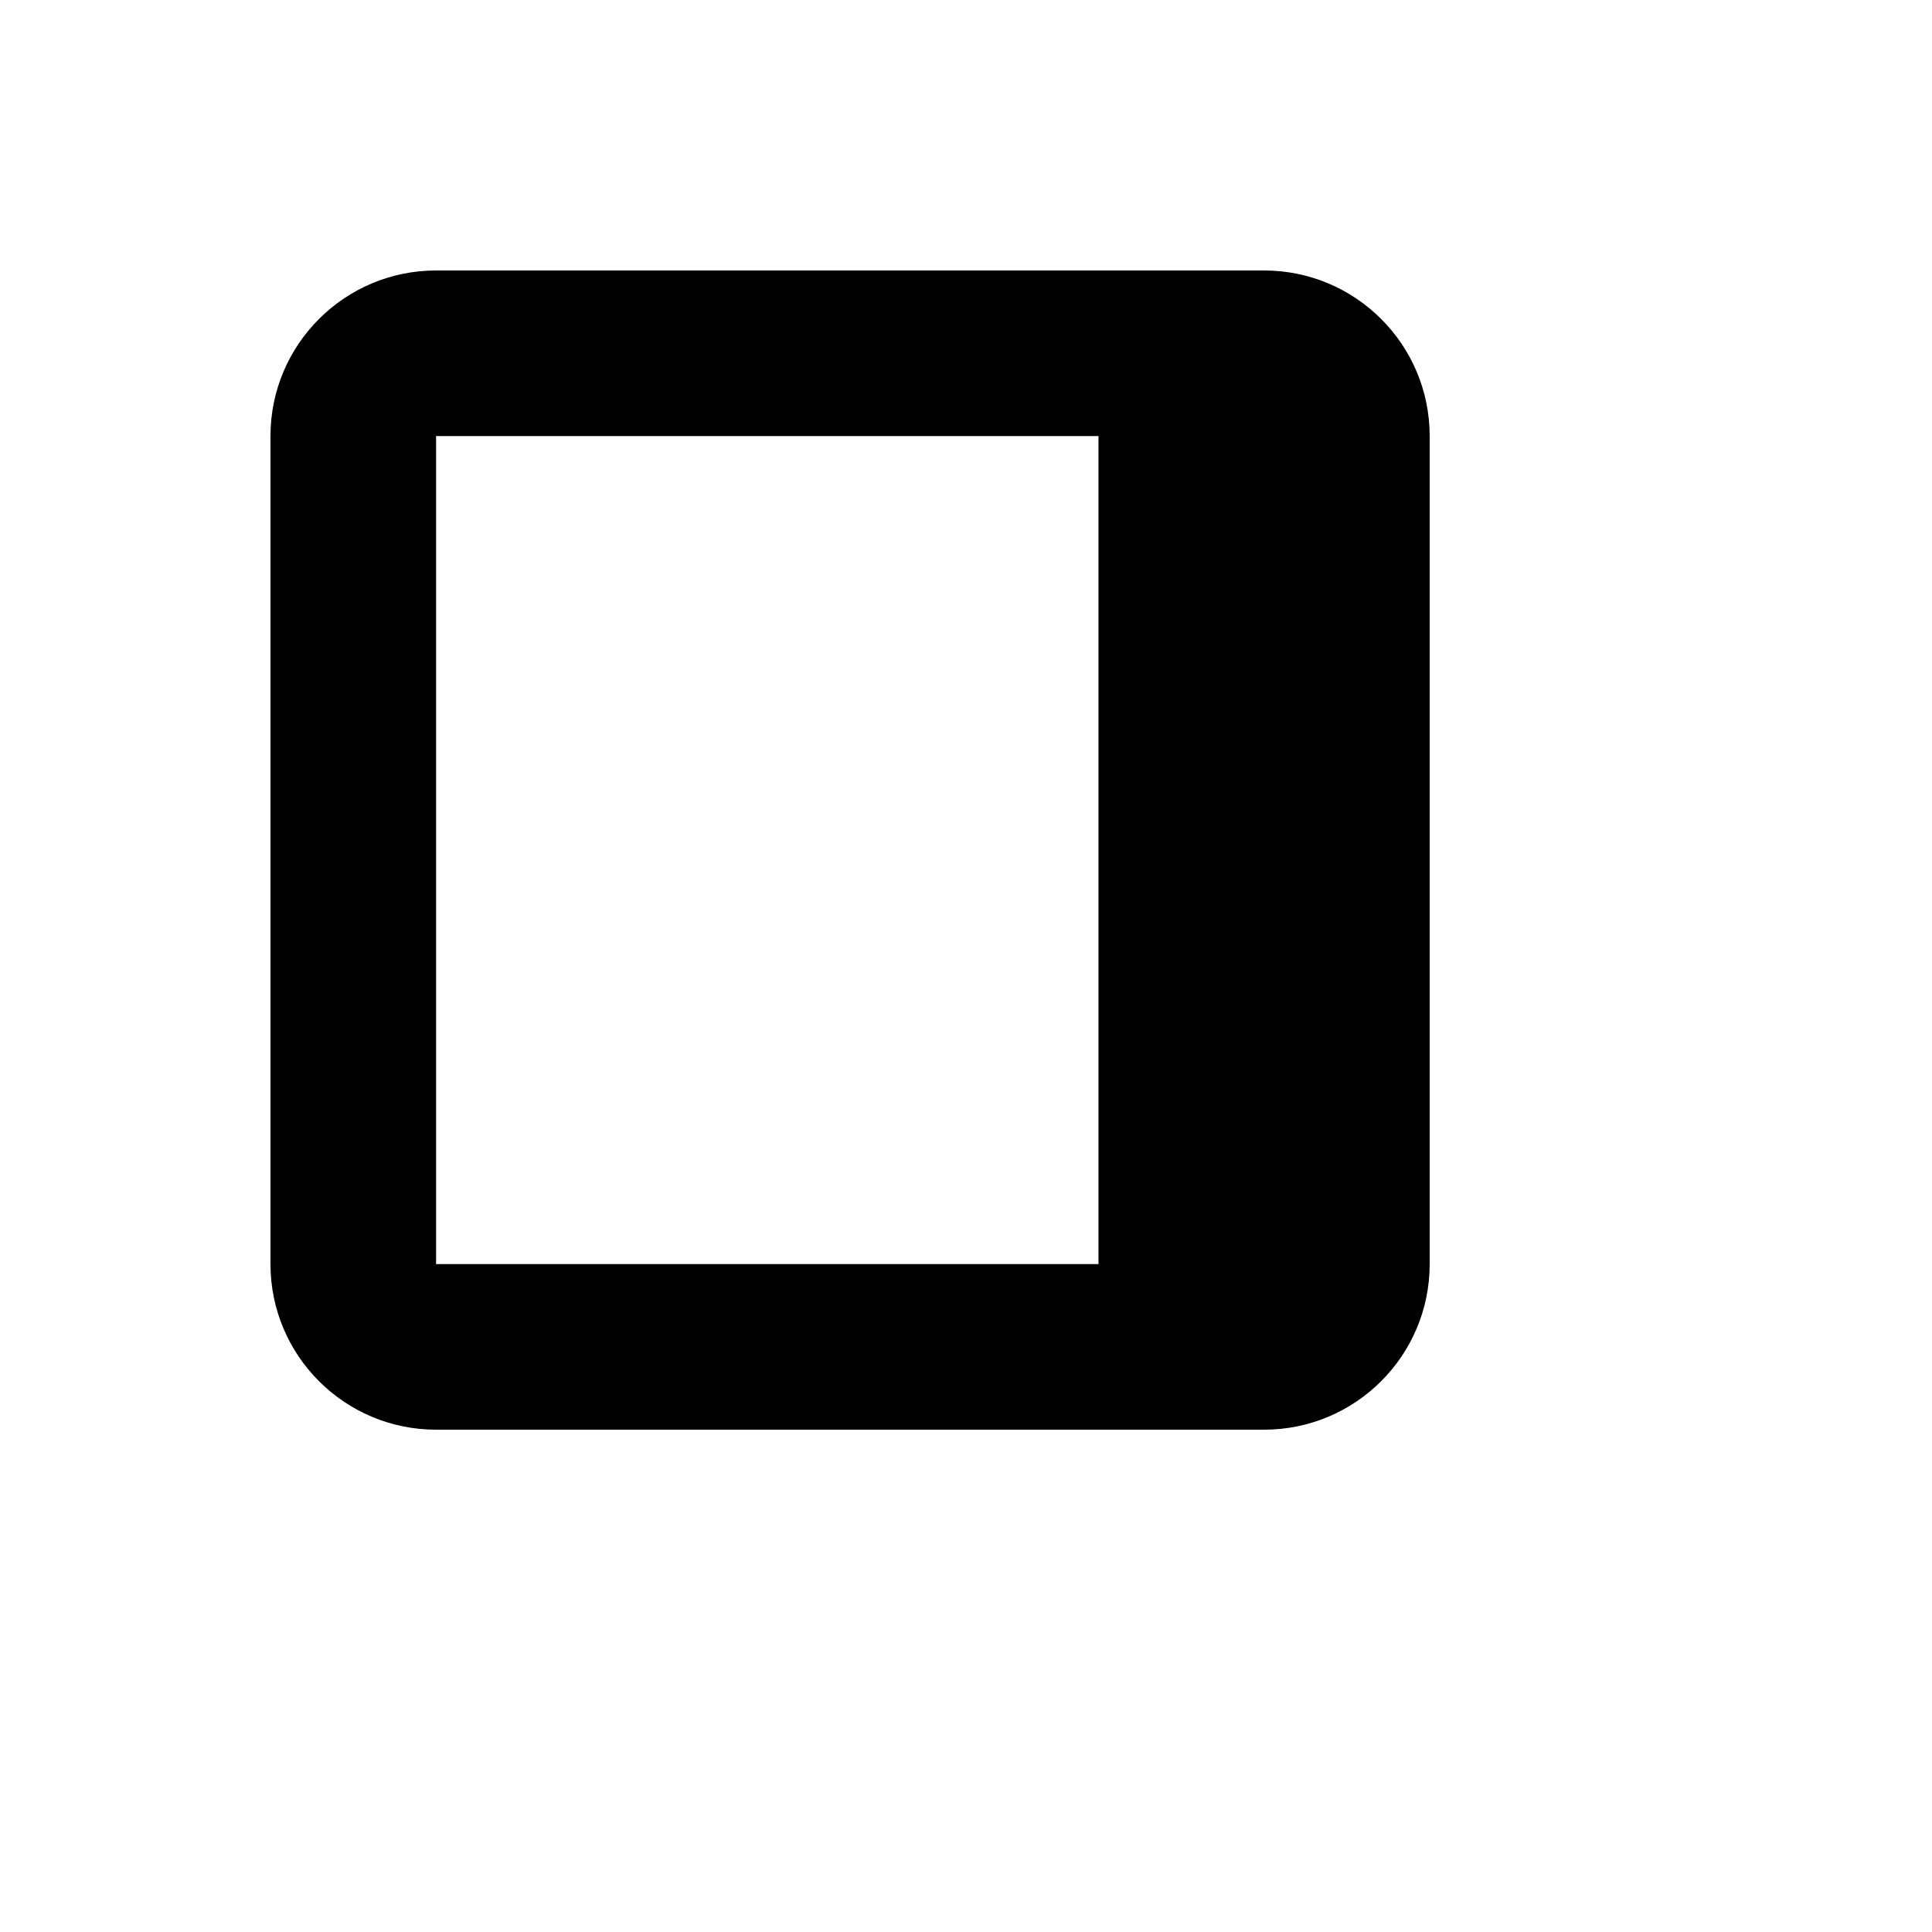 <svg xmlns="http://www.w3.org/2000/svg" version="1.1" xmlns:xlink="http://www.w3.org/1999/xlink" width="100%" height="100%" id="svgWorkerArea" viewBox="-25 -25 625 625" xmlns:idraw="https://idraw.muisca.co" style="background: white;"><defs id="defsdoc"><pattern id="patternBool" x="0" y="0" width="10" height="10" patternUnits="userSpaceOnUse" patternTransform="rotate(35)"><circle cx="5" cy="5" r="4" style="stroke: none;fill: #ff000070;"></circle></pattern></defs><g id="fileImp-517369782" class="cosito"><path id="pathImp-841421686" class="grouped" d="M330.357 116.071C330.357 116.071 116.071 116.071 116.071 116.071 116.071 116.071 116.071 383.929 116.071 383.929 116.071 383.929 330.357 383.929 330.357 383.929 330.357 383.929 330.357 116.071 330.357 116.071 330.357 116.071 330.357 116.071 330.357 116.071M383.929 62.5C413.516 62.5 437.5 86.484 437.5 116.071 437.5 116.071 437.5 383.929 437.5 383.929 437.5 413.516 413.516 437.5 383.929 437.5 383.929 437.5 116.071 437.5 116.071 437.5 86.484 437.5 62.5 413.516 62.5 383.929 62.5 383.929 62.5 116.071 62.5 116.071 62.5 86.484 86.484 62.5 116.071 62.5 116.071 62.5 383.929 62.5 383.929 62.5 383.929 62.5 383.929 62.5 383.929 62.5"></path></g></svg>